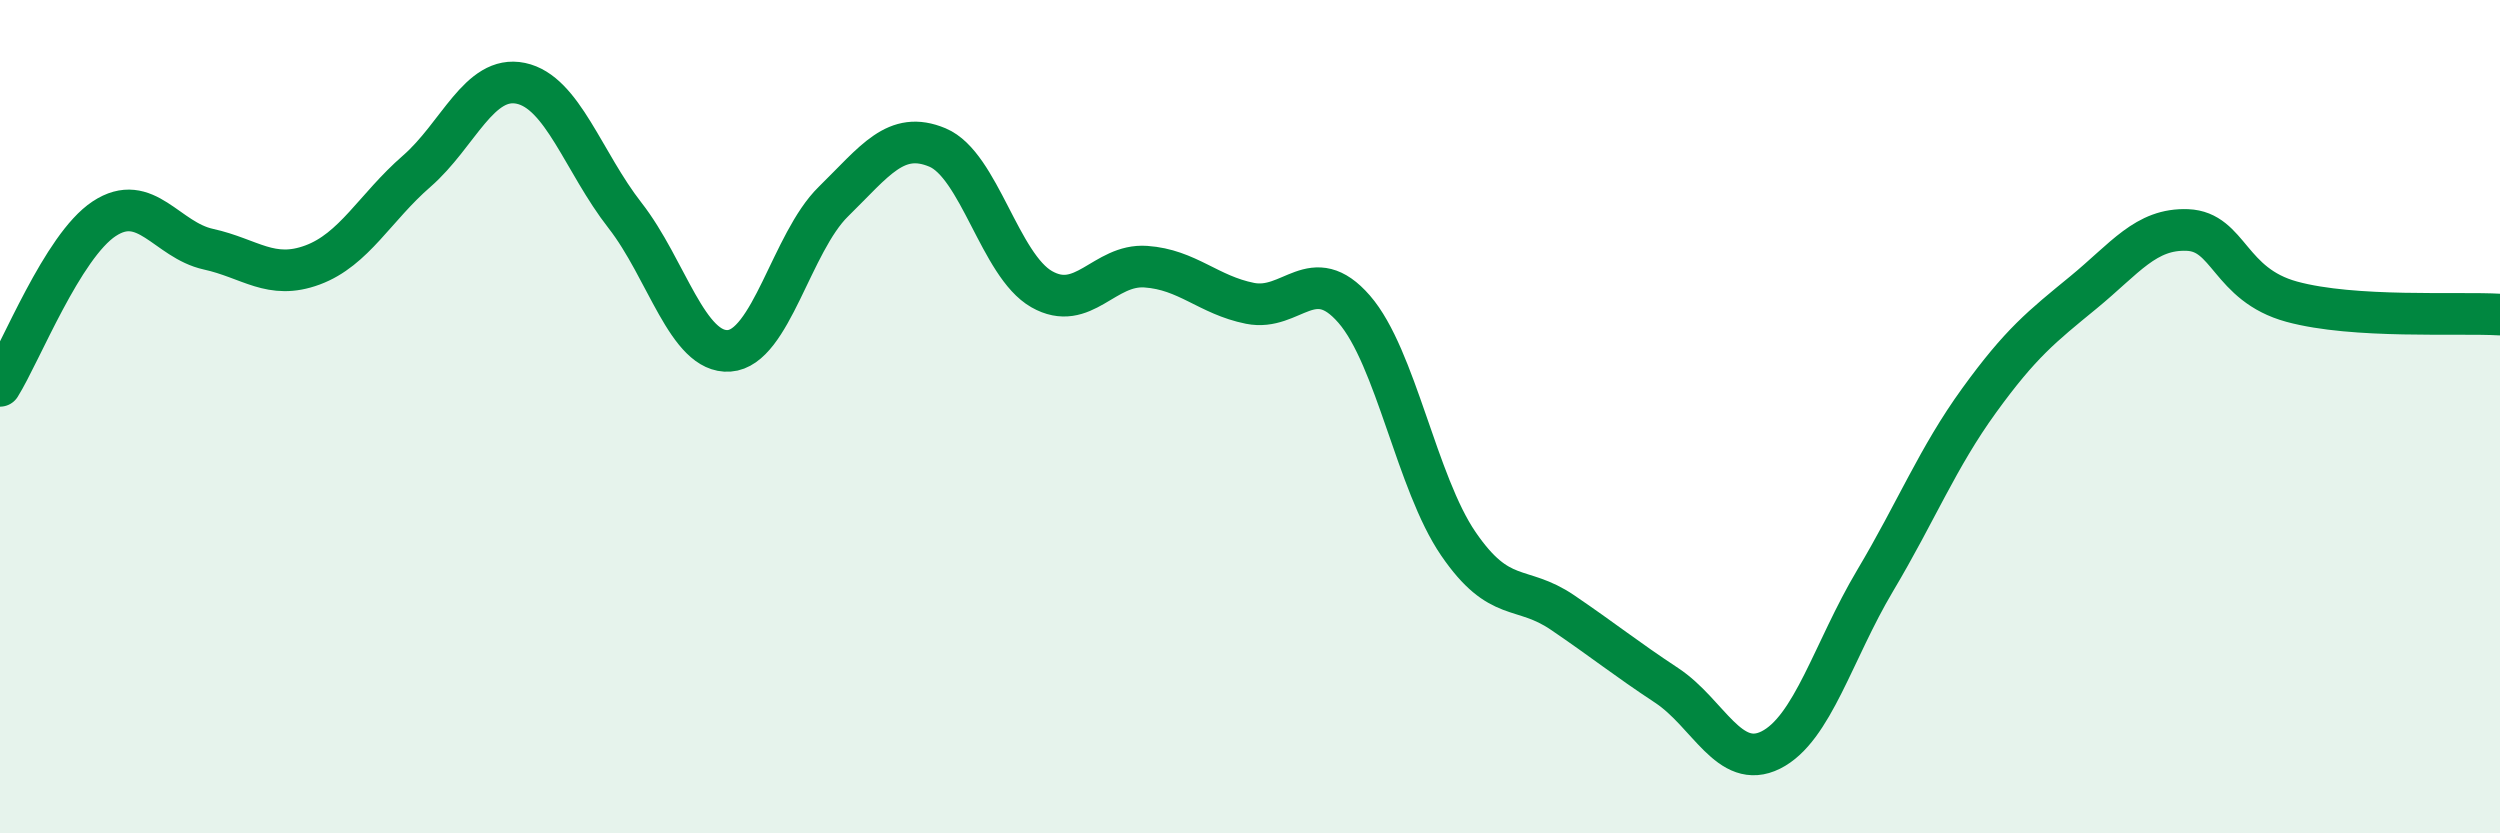 
    <svg width="60" height="20" viewBox="0 0 60 20" xmlns="http://www.w3.org/2000/svg">
      <path
        d="M 0,9.26 C 0.5,8.46 1.5,5.91 2.5,5.25 C 3.5,4.59 4,5.76 5,5.98 C 6,6.2 6.5,6.73 7.5,6.36 C 8.5,5.99 9,4.98 10,4.11 C 11,3.24 11.5,1.79 12.5,2 C 13.5,2.21 14,3.89 15,5.17 C 16,6.45 16.5,8.49 17.5,8.42 C 18.5,8.35 19,5.82 20,4.84 C 21,3.86 21.5,3.12 22.5,3.54 C 23.5,3.96 24,6.37 25,6.94 C 26,7.51 26.5,6.33 27.5,6.4 C 28.5,6.47 29,7.08 30,7.28 C 31,7.48 31.5,6.27 32.5,7.42 C 33.5,8.57 34,11.59 35,13.05 C 36,14.51 36.5,14.02 37.5,14.7 C 38.5,15.38 39,15.79 40,16.45 C 41,17.11 41.5,18.5 42.5,18 C 43.5,17.5 44,15.62 45,13.94 C 46,12.26 46.5,10.99 47.5,9.61 C 48.5,8.23 49,7.84 50,7.02 C 51,6.2 51.5,5.48 52.5,5.52 C 53.5,5.56 53.5,6.83 55,7.24 C 56.5,7.65 59,7.49 60,7.55L60 20L0 20Z"
        fill="#008740"
        opacity="0.1"
        stroke-linecap="round"
        stroke-linejoin="round"
      />
      <path
        d="M 0,9.26 C 0.5,8.46 1.5,5.91 2.5,5.25 C 3.5,4.59 4,5.76 5,5.98 C 6,6.2 6.5,6.73 7.5,6.36 C 8.5,5.99 9,4.98 10,4.11 C 11,3.24 11.5,1.79 12.5,2 C 13.5,2.21 14,3.89 15,5.17 C 16,6.45 16.5,8.49 17.5,8.42 C 18.5,8.35 19,5.82 20,4.84 C 21,3.86 21.5,3.12 22.5,3.54 C 23.5,3.96 24,6.37 25,6.94 C 26,7.51 26.5,6.33 27.5,6.4 C 28.5,6.47 29,7.08 30,7.28 C 31,7.48 31.5,6.27 32.5,7.42 C 33.5,8.57 34,11.59 35,13.05 C 36,14.51 36.5,14.02 37.5,14.7 C 38.5,15.38 39,15.79 40,16.45 C 41,17.11 41.5,18.5 42.5,18 C 43.5,17.5 44,15.62 45,13.94 C 46,12.26 46.5,10.99 47.5,9.61 C 48.5,8.23 49,7.84 50,7.02 C 51,6.2 51.5,5.48 52.5,5.52 C 53.5,5.56 53.5,6.83 55,7.24 C 56.5,7.65 59,7.49 60,7.55"
        stroke="#008740"
        stroke-width="1"
        fill="none"
        stroke-linecap="round"
        stroke-linejoin="round"
      />
    </svg>
  